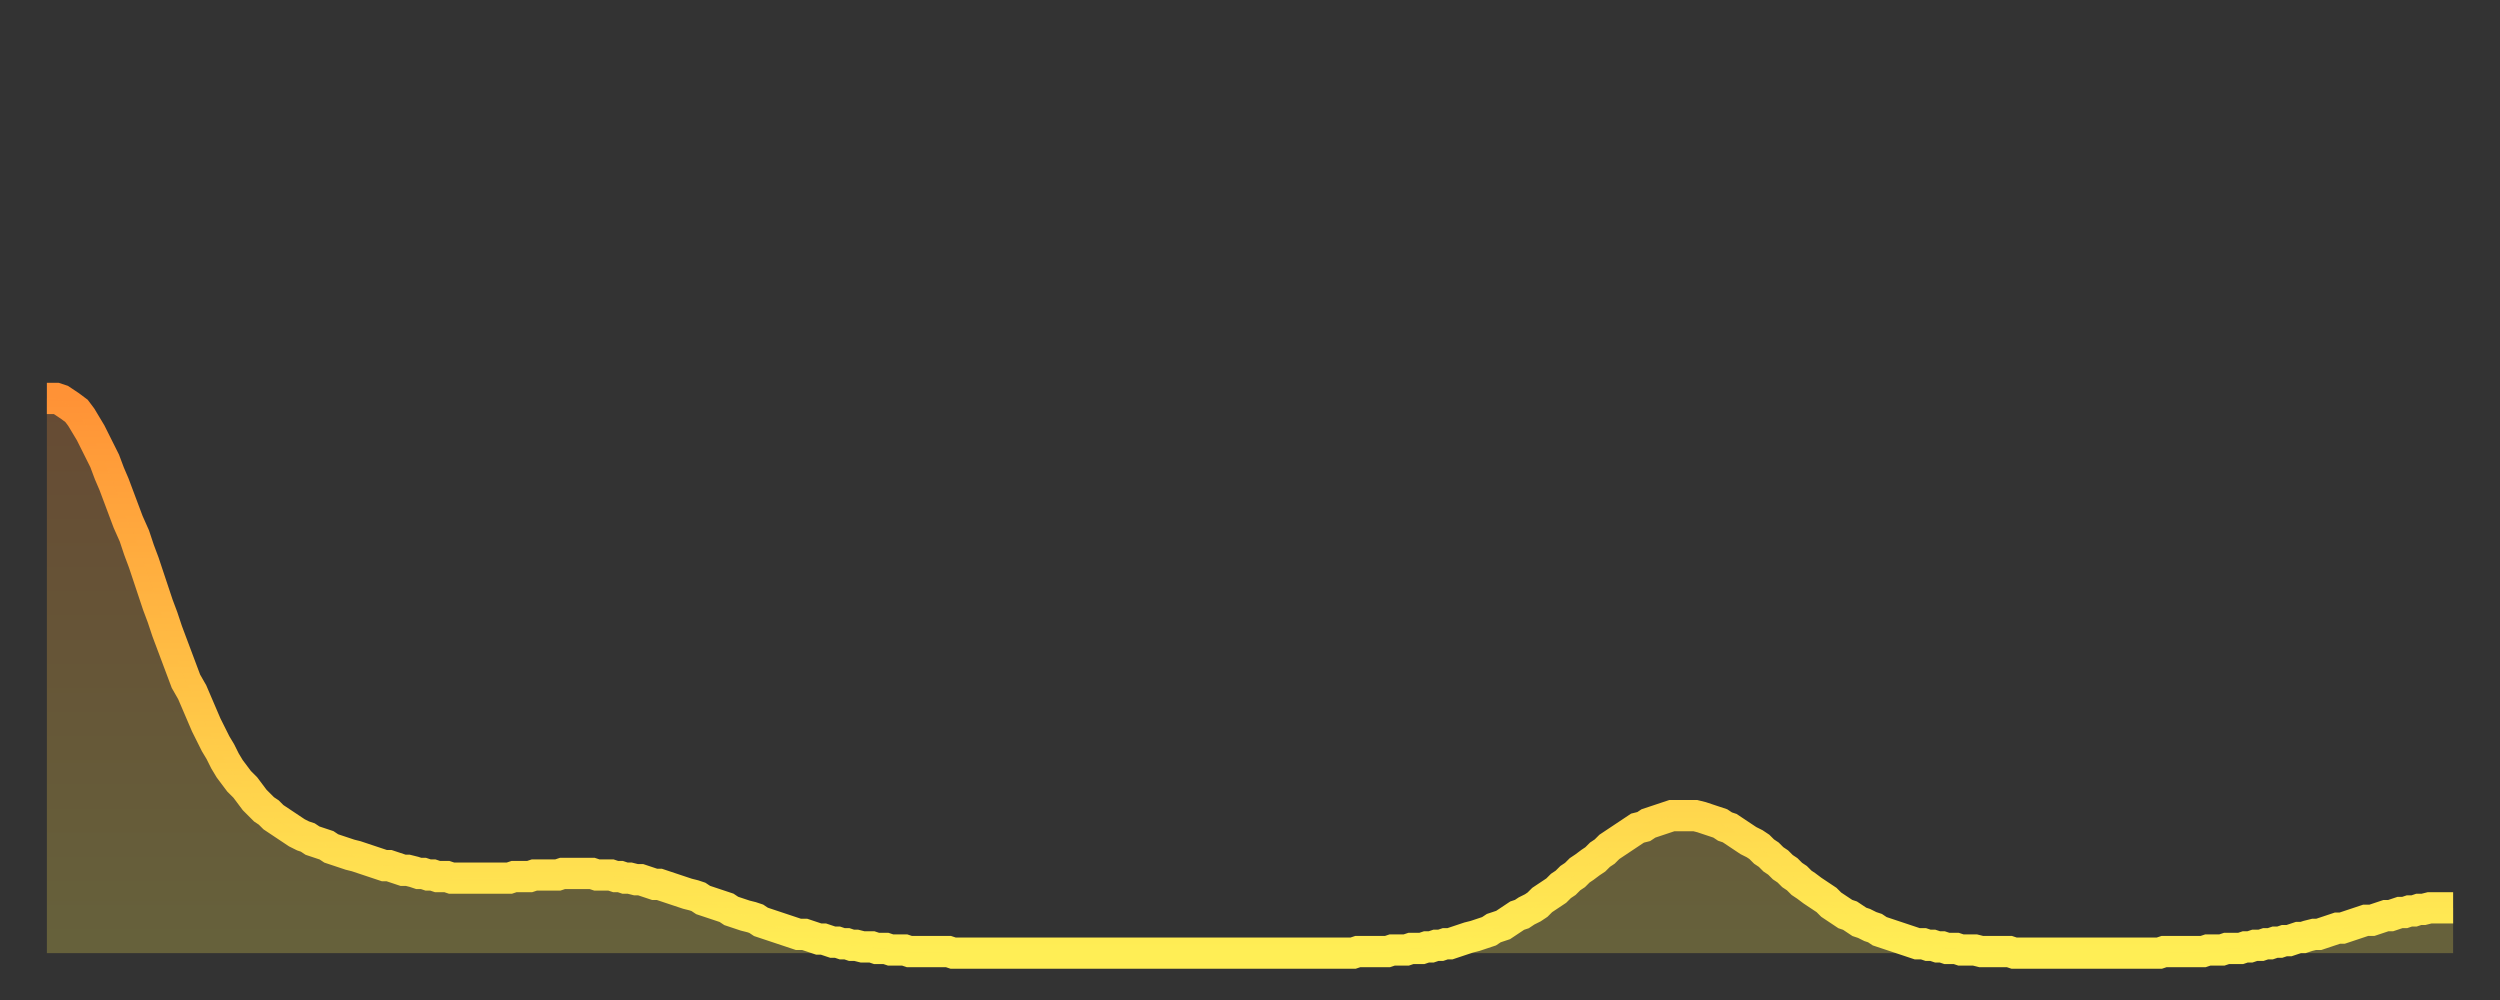 <?xml version="1.0" encoding="utf-8" ?>
<svg baseProfile="full" height="64" version="1.1" width="160" xmlns="http://www.w3.org/2000/svg" xmlns:ev="http://www.w3.org/2001/xml-events" xmlns:xlink="http://www.w3.org/1999/xlink"><rect width="100%" height="100%" fill="#333333" stroke="none"/><defs><linearGradient id="id29480" x1="0" x2="0" y1="0" y2="1"><stop offset="0%" stop-color="#ff9236" /><stop offset="50%" stop-color="#ffc045" /><stop offset="100%" stop-color="#ffee55" /></linearGradient></defs><g transform="translate(3,3)"><g><path d="M 0.0 22.5 0.3 22.5 0.6 22.5 0.9 22.6 1.2 22.8 1.5 23.0 1.9 23.3 2.2 23.7 2.5 24.2 2.8 24.7 3.1 25.3 3.4 25.9 3.7 26.5 4.0 27.3 4.3 28.0 4.6 28.8 4.9 29.6 5.2 30.4 5.6 31.3 5.9 32.2 6.2 33.0 6.5 33.9 6.8 34.8 7.1 35.7 7.4 36.5 7.7 37.4 8.0 38.2 8.3 39.0 8.6 39.8 8.9 40.6 9.3 41.3 9.6 42.0 9.9 42.7 10.2 43.4 10.5 44.0 10.8 44.6 11.1 45.1 11.4 45.7 11.7 46.2 12.0 46.6 12.3 47.0 12.7 47.4 13.0 47.8 13.3 48.2 13.6 48.5 13.9 48.8 14.2 49.0 14.5 49.3 14.8 49.5 15.1 49.7 15.4 49.9 15.7 50.1 16.0 50.3 16.4 50.5 16.7 50.6 17.0 50.8 17.3 50.9 17.6 51.0 17.9 51.1 18.2 51.3 18.5 51.4 18.8 51.5 19.1 51.6 19.4 51.7 19.8 51.8 20.1 51.9 20.4 52.0 20.7 52.1 21.0 52.2 21.3 52.3 21.6 52.4 21.9 52.4 22.2 52.5 22.5 52.6 22.8 52.7 23.1 52.7 23.5 52.8 23.8 52.9 24.1 52.9 24.4 53.0 24.7 53.0 25.0 53.1 25.3 53.1 25.6 53.1 25.9 53.2 26.2 53.2 26.5 53.2 26.8 53.2 27.2 53.2 27.5 53.2 27.8 53.2 28.1 53.2 28.4 53.2 28.7 53.2 29.0 53.2 29.3 53.2 29.6 53.2 29.9 53.1 30.2 53.1 30.6 53.1 30.9 53.1 31.2 53.0 31.5 53.0 31.8 53.0 32.1 53.0 32.4 53.0 32.7 53.0 33.0 52.9 33.3 52.9 33.6 52.9 33.9 52.9 34.3 52.9 34.6 52.9 34.9 52.9 35.2 53.0 35.5 53.0 35.8 53.0 36.1 53.0 36.4 53.1 36.7 53.1 37.0 53.2 37.3 53.2 37.7 53.3 38.0 53.3 38.3 53.4 38.6 53.5 38.9 53.6 39.2 53.6 39.5 53.7 39.8 53.8 40.1 53.9 40.4 54.0 40.7 54.1 41.0 54.2 41.4 54.3 41.7 54.4 42.0 54.6 42.3 54.7 42.6 54.8 42.9 54.9 43.2 55.0 43.5 55.1 43.8 55.3 44.1 55.4 44.4 55.5 44.7 55.6 45.1 55.7 45.4 55.8 45.7 56.0 46.0 56.1 46.3 56.2 46.6 56.3 46.9 56.4 47.2 56.5 47.5 56.6 47.8 56.7 48.1 56.8 48.5 56.8 48.8 56.9 49.1 57.0 49.4 57.1 49.7 57.1 50.0 57.2 50.3 57.3 50.6 57.3 50.9 57.4 51.2 57.4 51.5 57.5 51.8 57.5 52.2 57.6 52.5 57.6 52.8 57.6 53.1 57.7 53.4 57.7 53.7 57.7 54.0 57.8 54.3 57.8 54.6 57.8 54.9 57.8 55.2 57.9 55.6 57.9 55.9 57.9 56.2 57.9 56.5 57.9 56.8 57.9 57.1 57.9 57.4 57.9 57.7 57.9 58.0 58.0 58.3 58.0 58.6 58.0 58.9 58.0 59.3 58.0 59.6 58.0 59.9 58.0 60.2 58.0 60.5 58.0 60.8 58.0 61.1 58.0 61.4 58.0 61.7 58.0 62.0 58.0 62.3 58.0 62.6 58.0 63.0 58.0 63.3 58.0 63.6 58.0 63.9 58.0 64.2 58.0 64.5 58.0 64.8 58.0 65.1 58.0 65.4 58.0 65.7 58.0 66.0 58.0 66.4 58.0 66.7 58.0 67.0 58.0 67.3 58.0 67.6 58.0 67.9 58.0 68.2 58.0 68.5 58.0 68.8 58.0 69.1 58.0 69.4 58.0 69.7 58.0 70.1 58.0 70.4 58.0 70.7 58.0 71.0 58.0 71.3 58.0 71.6 58.0 71.9 58.0 72.2 58.0 72.5 58.0 72.8 58.0 73.1 58.0 73.5 58.0 73.8 58.0 74.1 58.0 74.4 58.0 74.7 58.0 75.0 58.0 75.3 58.0 75.6 58.0 75.9 58.0 76.2 58.0 76.5 58.0 76.8 58.0 77.2 58.0 77.5 58.0 77.8 58.0 78.1 58.0 78.4 58.0 78.7 58.0 79.0 58.0 79.3 58.0 79.6 58.0 79.9 58.0 80.2 58.0 80.5 58.0 80.9 58.0 81.2 58.0 81.5 58.0 81.8 58.0 82.1 58.0 82.4 58.0 82.7 58.0 83.0 58.0 83.3 58.0 83.6 58.0 83.9 57.9 84.3 57.9 84.6 57.9 84.9 57.9 85.2 57.9 85.5 57.9 85.8 57.9 86.1 57.8 86.4 57.8 86.7 57.8 87.0 57.8 87.3 57.7 87.6 57.7 88.0 57.7 88.3 57.6 88.6 57.6 88.9 57.5 89.2 57.5 89.5 57.4 89.8 57.4 90.1 57.3 90.4 57.2 90.7 57.1 91.0 57.0 91.4 56.9 91.7 56.8 92.0 56.7 92.3 56.6 92.6 56.4 92.9 56.3 93.2 56.2 93.5 56.0 93.8 55.8 94.1 55.6 94.4 55.5 94.7 55.3 95.1 55.1 95.4 54.9 95.7 54.6 96.0 54.4 96.3 54.2 96.6 54.0 96.9 53.7 97.2 53.5 97.5 53.2 97.8 53.0 98.1 52.7 98.4 52.5 98.8 52.2 99.1 52.0 99.4 51.7 99.7 51.5 100.0 51.2 100.3 51.0 100.6 50.8 100.9 50.6 101.2 50.4 101.5 50.2 101.8 50.0 102.2 49.9 102.5 49.7 102.8 49.6 103.1 49.5 103.4 49.4 103.7 49.3 104.0 49.2 104.3 49.2 104.6 49.2 104.9 49.2 105.2 49.2 105.5 49.2 105.9 49.3 106.2 49.4 106.5 49.5 106.8 49.6 107.1 49.7 107.4 49.9 107.7 50.0 108.0 50.2 108.3 50.4 108.6 50.6 108.9 50.8 109.3 51.0 109.6 51.2 109.9 51.5 110.2 51.7 110.5 52.0 110.8 52.2 111.1 52.5 111.4 52.7 111.7 53.0 112.0 53.2 112.3 53.5 112.6 53.7 113.0 54.0 113.3 54.2 113.6 54.4 113.9 54.6 114.2 54.9 114.5 55.1 114.8 55.3 115.1 55.5 115.4 55.6 115.7 55.8 116.0 56.0 116.3 56.1 116.7 56.3 117.0 56.4 117.3 56.6 117.6 56.7 117.9 56.8 118.2 56.9 118.5 57.0 118.8 57.1 119.1 57.2 119.4 57.3 119.7 57.4 120.1 57.4 120.4 57.5 120.7 57.5 121.0 57.6 121.3 57.6 121.6 57.7 121.9 57.7 122.2 57.7 122.5 57.8 122.8 57.8 123.1 57.8 123.4 57.8 123.8 57.9 124.1 57.9 124.4 57.9 124.7 57.9 125.0 57.9 125.3 57.9 125.6 57.9 125.9 58.0 126.2 58.0 126.5 58.0 126.8 58.0 127.2 58.0 127.5 58.0 127.8 58.0 128.1 58.0 128.4 58.0 128.7 58.0 129.0 58.0 129.3 58.0 129.6 58.0 129.9 58.0 130.2 58.0 130.5 58.0 130.9 58.0 131.2 58.0 131.5 58.0 131.8 58.0 132.1 58.0 132.4 58.0 132.7 58.0 133.0 58.0 133.3 58.0 133.6 58.0 133.9 58.0 134.2 58.0 134.6 58.0 134.9 58.0 135.2 58.0 135.5 57.9 135.8 57.9 136.1 57.9 136.4 57.9 136.7 57.9 137.0 57.9 137.3 57.9 137.6 57.9 138.0 57.9 138.3 57.8 138.6 57.8 138.9 57.8 139.2 57.8 139.5 57.7 139.8 57.7 140.1 57.7 140.4 57.7 140.7 57.6 141.0 57.6 141.3 57.5 141.7 57.5 142.0 57.4 142.3 57.4 142.6 57.3 142.9 57.3 143.2 57.2 143.5 57.2 143.8 57.1 144.1 57.0 144.4 57.0 144.7 56.9 145.1 56.8 145.4 56.8 145.7 56.7 146.0 56.6 146.3 56.5 146.6 56.4 146.9 56.4 147.2 56.3 147.5 56.2 147.8 56.1 148.1 56.0 148.4 55.9 148.8 55.9 149.1 55.8 149.4 55.7 149.7 55.6 150.0 55.6 150.3 55.5 150.6 55.4 150.9 55.4 151.2 55.3 151.5 55.3 151.8 55.2 152.1 55.2 152.5 55.1 152.8 55.1 153.1 55.1 153.4 55.1 153.7 55.1 154.0 55.1" fill="none" id="graph-curve" opacity="1" stroke="url(#id29480)" stroke-width="2" /><path d="M 0 58 L 0.0 22.5 0.3 22.5 0.6 22.5 0.9 22.6 1.2 22.8 1.5 23.0 1.9 23.3 2.2 23.7 2.5 24.2 2.8 24.7 3.1 25.3 3.4 25.9 3.7 26.5 4.0 27.3 4.3 28.0 4.6 28.8 4.9 29.6 5.2 30.4 5.6 31.3 5.9 32.2 6.2 33.0 6.5 33.9 6.8 34.8 7.1 35.7 7.4 36.5 7.7 37.4 8.0 38.2 8.3 39.0 8.6 39.8 8.9 40.6 9.3 41.3 9.6 42.0 9.9 42.7 10.2 43.4 10.5 44.0 10.8 44.6 11.1 45.1 11.4 45.7 11.7 46.2 12.0 46.6 12.3 47.0 12.7 47.4 13.0 47.8 13.3 48.2 13.6 48.5 13.9 48.8 14.2 49.0 14.5 49.3 14.8 49.5 15.1 49.7 15.4 49.9 15.7 50.1 16.0 50.3 16.4 50.5 16.7 50.6 17.0 50.8 17.3 50.9 17.6 51.0 17.9 51.1 18.2 51.3 18.5 51.4 18.8 51.5 19.1 51.6 19.4 51.7 19.8 51.8 20.1 51.9 20.4 52.0 20.7 52.1 21.0 52.2 21.3 52.3 21.6 52.4 21.9 52.4 22.2 52.5 22.5 52.6 22.8 52.7 23.1 52.7 23.5 52.8 23.8 52.9 24.1 52.9 24.4 53.0 24.7 53.0 25.0 53.1 25.3 53.1 25.6 53.1 25.9 53.2 26.2 53.2 26.5 53.2 26.8 53.2 27.2 53.2 27.5 53.2 27.8 53.2 28.1 53.2 28.4 53.2 28.7 53.2 29.0 53.2 29.3 53.2 29.6 53.2 29.9 53.1 30.2 53.1 30.6 53.1 30.9 53.1 31.2 53.0 31.5 53.0 31.8 53.0 32.1 53.0 32.4 53.0 32.7 53.0 33.0 52.9 33.3 52.9 33.6 52.9 33.9 52.9 34.3 52.9 34.6 52.9 34.9 52.9 35.2 53.0 35.5 53.0 35.8 53.0 36.1 53.0 36.4 53.1 36.7 53.1 37.0 53.2 37.3 53.2 37.7 53.3 38.0 53.3 38.3 53.4 38.6 53.5 38.9 53.6 39.2 53.6 39.5 53.7 39.8 53.8 40.1 53.9 40.4 54.0 40.7 54.1 41.0 54.2 41.4 54.3 41.7 54.4 42.0 54.6 42.3 54.7 42.6 54.8 42.9 54.9 43.2 55.0 43.5 55.1 43.8 55.3 44.1 55.4 44.4 55.5 44.7 55.6 45.1 55.7 45.4 55.8 45.7 56.0 46.0 56.1 46.3 56.2 46.6 56.3 46.9 56.4 47.2 56.5 47.5 56.6 47.8 56.7 48.1 56.8 48.5 56.8 48.8 56.9 49.1 57.0 49.4 57.1 49.7 57.1 50.0 57.2 50.3 57.3 50.6 57.3 50.9 57.4 51.2 57.4 51.5 57.5 51.8 57.5 52.2 57.6 52.5 57.6 52.8 57.6 53.1 57.7 53.4 57.7 53.7 57.7 54.0 57.8 54.3 57.8 54.6 57.8 54.9 57.8 55.2 57.9 55.6 57.9 55.9 57.9 56.2 57.9 56.5 57.9 56.8 57.9 57.1 57.9 57.4 57.9 57.7 57.9 58.0 58.0 58.3 58.0 58.6 58.0 58.9 58.0 59.3 58.0 59.6 58.0 59.9 58.0 60.2 58.0 60.5 58.0 60.8 58.0 61.1 58.0 61.4 58.0 61.7 58.0 62.0 58.0 62.3 58.0 62.6 58.0 63.0 58.0 63.3 58.0 63.6 58.0 63.9 58.0 64.2 58.0 64.5 58.0 64.8 58.0 65.1 58.0 65.4 58.0 65.7 58.0 66.0 58.0 66.4 58.0 66.7 58.0 67.0 58.0 67.3 58.0 67.6 58.0 67.9 58.0 68.2 58.0 68.5 58.0 68.8 58.0 69.1 58.0 69.4 58.0 69.7 58.0 70.1 58.0 70.4 58.0 70.7 58.0 71.0 58.0 71.3 58.0 71.6 58.0 71.9 58.0 72.2 58.0 72.5 58.0 72.8 58.0 73.1 58.0 73.5 58.0 73.8 58.0 74.1 58.0 74.4 58.0 74.7 58.0 75.0 58.0 75.3 58.0 75.6 58.0 75.9 58.0 76.2 58.0 76.5 58.0 76.8 58.0 77.2 58.0 77.5 58.0 77.8 58.0 78.1 58.0 78.4 58.0 78.7 58.0 79.0 58.0 79.3 58.0 79.6 58.0 79.9 58.0 80.2 58.0 80.5 58.0 80.9 58.0 81.2 58.0 81.5 58.0 81.8 58.0 82.1 58.0 82.4 58.0 82.7 58.0 83.0 58.0 83.3 58.0 83.6 58.0 83.9 57.9 84.3 57.9 84.6 57.9 84.9 57.9 85.2 57.9 85.5 57.9 85.8 57.9 86.1 57.8 86.4 57.8 86.7 57.8 87.0 57.8 87.3 57.7 87.6 57.7 88.0 57.7 88.3 57.6 88.6 57.6 88.9 57.5 89.2 57.5 89.5 57.4 89.8 57.4 90.1 57.3 90.4 57.2 90.7 57.1 91.0 57.0 91.4 56.9 91.7 56.8 92.0 56.7 92.3 56.6 92.6 56.4 92.9 56.3 93.2 56.2 93.5 56.0 93.8 55.8 94.1 55.6 94.4 55.5 94.7 55.3 95.1 55.1 95.4 54.9 95.7 54.6 96.0 54.4 96.3 54.2 96.6 54.0 96.9 53.7 97.2 53.5 97.5 53.2 97.8 53.0 98.1 52.7 98.4 52.5 98.8 52.2 99.1 52.0 99.4 51.7 99.7 51.5 100.0 51.2 100.3 51.0 100.6 50.8 100.9 50.6 101.2 50.4 101.5 50.2 101.8 50.0 102.2 49.9 102.5 49.7 102.8 49.6 103.1 49.5 103.4 49.4 103.7 49.3 104.0 49.2 104.3 49.2 104.6 49.2 104.9 49.2 105.2 49.2 105.5 49.2 105.9 49.3 106.2 49.4 106.5 49.5 106.8 49.6 107.1 49.7 107.4 49.9 107.7 50.0 108.0 50.2 108.3 50.4 108.6 50.6 108.9 50.8 109.3 51.0 109.6 51.2 109.9 51.5 110.2 51.7 110.5 52.0 110.8 52.2 111.1 52.5 111.4 52.7 111.7 53.0 112.0 53.2 112.3 53.5 112.6 53.7 113.0 54.0 113.3 54.2 113.6 54.4 113.9 54.6 114.2 54.9 114.5 55.1 114.8 55.3 115.1 55.5 115.4 55.6 115.7 55.8 116.0 56.0 116.3 56.1 116.7 56.3 117.0 56.4 117.3 56.6 117.6 56.7 117.9 56.8 118.2 56.9 118.5 57.0 118.8 57.1 119.1 57.2 119.4 57.3 119.7 57.4 120.1 57.4 120.4 57.5 120.7 57.5 121.0 57.6 121.3 57.6 121.6 57.7 121.9 57.7 122.2 57.7 122.5 57.8 122.8 57.8 123.1 57.8 123.4 57.8 123.8 57.9 124.1 57.9 124.4 57.9 124.7 57.9 125.0 57.9 125.3 57.9 125.6 57.9 125.9 58.0 126.2 58.0 126.5 58.0 126.8 58.0 127.2 58.0 127.5 58.0 127.8 58.0 128.1 58.0 128.4 58.0 128.7 58.0 129.0 58.0 129.3 58.0 129.6 58.0 129.9 58.0 130.2 58.0 130.5 58.0 130.9 58.0 131.2 58.0 131.5 58.0 131.8 58.0 132.1 58.0 132.4 58.0 132.7 58.0 133.0 58.0 133.3 58.0 133.6 58.0 133.9 58.0 134.2 58.0 134.6 58.0 134.9 58.0 135.2 58.0 135.5 57.9 135.8 57.9 136.1 57.9 136.4 57.9 136.7 57.9 137.0 57.9 137.3 57.9 137.6 57.9 138.0 57.9 138.3 57.8 138.6 57.8 138.9 57.8 139.2 57.8 139.5 57.7 139.8 57.7 140.1 57.7 140.4 57.7 140.7 57.6 141.0 57.6 141.3 57.5 141.7 57.5 142.0 57.4 142.3 57.4 142.6 57.3 142.9 57.3 143.2 57.2 143.5 57.2 143.8 57.1 144.1 57.0 144.4 57.0 144.7 56.9 145.1 56.8 145.4 56.8 145.7 56.7 146.0 56.6 146.3 56.5 146.6 56.4 146.9 56.4 147.2 56.3 147.5 56.2 147.8 56.1 148.1 56.0 148.4 55.9 148.8 55.9 149.1 55.8 149.4 55.7 149.7 55.6 150.0 55.6 150.3 55.5 150.6 55.4 150.9 55.4 151.2 55.3 151.5 55.3 151.8 55.2 152.1 55.2 152.5 55.1 152.8 55.1 153.1 55.1 153.4 55.1 153.7 55.1 154.0 55.1 154 58" fill="url(#id29480)" fill-opacity=".25" id="graph-shadow" /></g></g></svg>